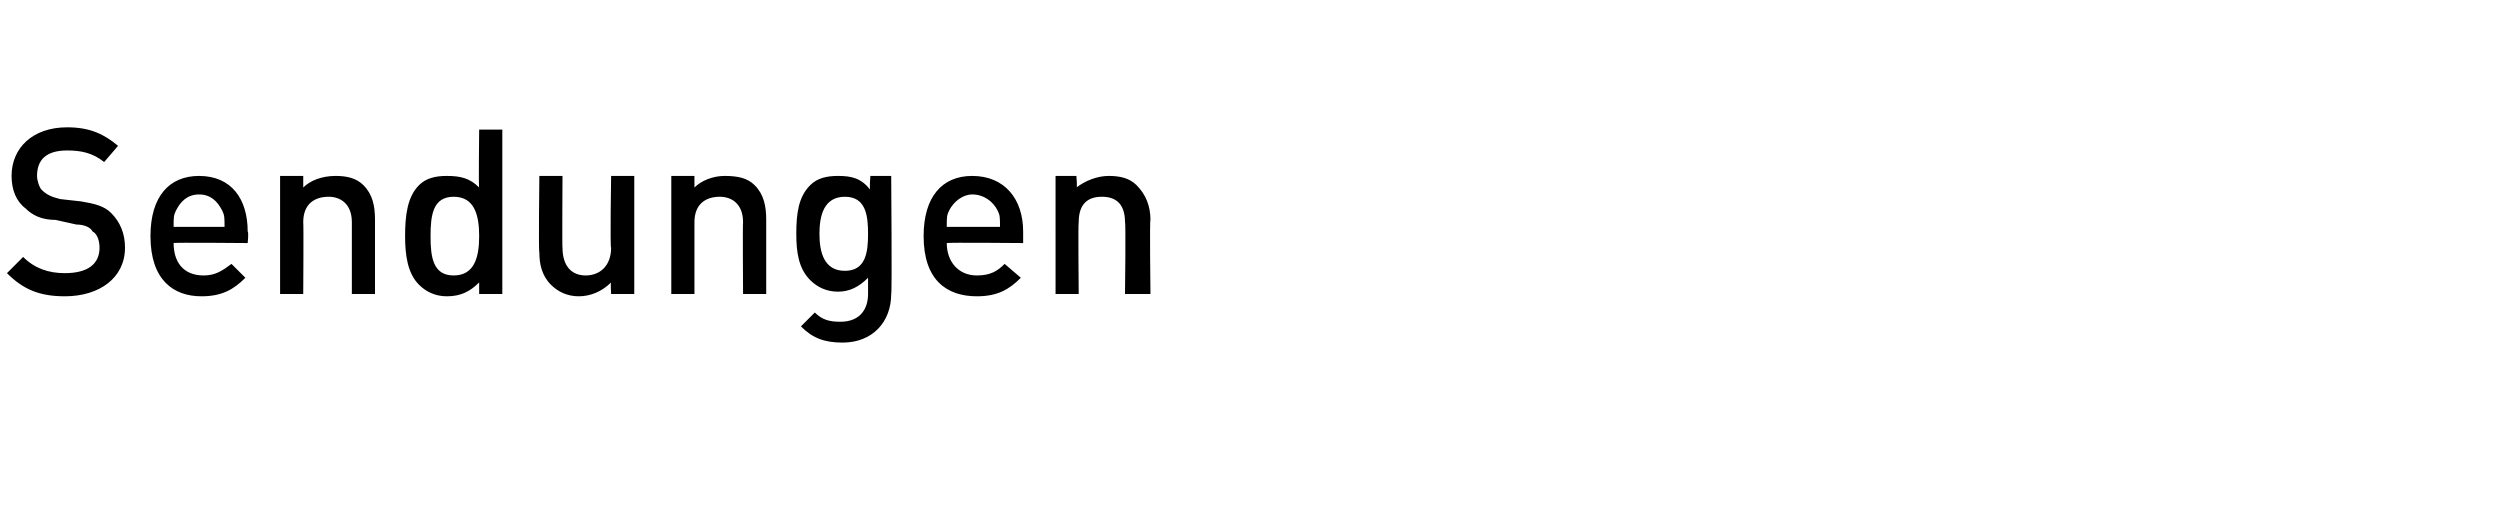 <?xml version="1.0" standalone="no"?><!DOCTYPE svg PUBLIC "-//W3C//DTD SVG 1.1//EN" "http://www.w3.org/Graphics/SVG/1.1/DTD/svg11.dtd"><svg xmlns="http://www.w3.org/2000/svg" version="1.1" width="108px" height="22.4px" viewBox="0 -3 108 22.4" style="top:-3px"><desc>Sendungen</desc><defs/><g id="Polygon202839"><path d="m2.8 9.8c-1.1 0-1.8-.3-2.5-1l.7-.7c.5.5 1.1.7 1.8.7c1 0 1.5-.4 1.5-1.1c0-.3-.1-.6-.3-.7c-.1-.2-.4-.3-.7-.3l-.9-.2c-.6 0-1-.2-1.3-.5c-.4-.3-.6-.8-.6-1.4c0-1.2.9-2.1 2.4-2.1c1 0 1.6.3 2.2.8l-.6.7c-.5-.4-1-.5-1.6-.5c-.9 0-1.3.4-1.3 1.1c0 .2.1.5.2.6c.2.2.4.3.8.4l.9.1c.6.1 1 .2 1.3.5c.4.4.6.9.6 1.5c0 1.3-1.1 2.1-2.6 2.1zm4.7-2.3c0 .8.4 1.4 1.3 1.4c.5 0 .8-.2 1.2-.5l.6.6c-.5.5-1 .8-1.9.8c-1.2 0-2.2-.7-2.2-2.6c0-1.7.8-2.6 2.1-2.6c1.4 0 2.1 1 2.1 2.4c.05.04 0 .5 0 .5c0 0-3.24-.03-3.2 0zm2.1-1.4c-.2-.4-.5-.7-1-.7c-.5 0-.8.3-1 .7c-.1.2-.1.3-.1.7h2.2c0-.4 0-.5-.1-.7zm5.6 3.6V6.6c0-.8-.5-1.1-1-1.1c-.6 0-1.1.3-1.1 1.1c.02.02 0 3.1 0 3.1h-1V4.6h1v.5c.3-.3.8-.5 1.4-.5c.5 0 .9.1 1.2.4c.4.4.5.9.5 1.5v3.2h-1zm5.5 0v-.5c-.4.4-.8.6-1.4.6c-.5 0-.9-.2-1.2-.5c-.5-.5-.6-1.3-.6-2.1c0-.9.1-1.7.6-2.2c.3-.3.7-.4 1.2-.4c.6 0 1 .1 1.4.5c-.03.05 0-2.5 0-2.5h1v7.1h-1zm0-2.5c0-.9-.2-1.7-1.1-1.7c-.9 0-1 .8-1 1.7c0 .9.1 1.7 1 1.7c.9 0 1.1-.8 1.1-1.7zm5.7 2.5s-.03-.5 0-.5c-.4.4-.9.6-1.4.6c-.5 0-.9-.2-1.2-.5c-.4-.4-.5-.9-.5-1.4c-.04-.02 0-3.3 0-3.3h1s-.02 3.13 0 3.1c0 .8.4 1.2 1 1.2c.6 0 1.1-.4 1.1-1.2c-.05.03 0-3.1 0-3.1h1v5.1h-1zm5.7 0s-.02-3.08 0-3.1c0-.8-.5-1.1-1-1.1c-.6 0-1.1.3-1.1 1.1v3.1h-1V4.6h1v.5c.3-.3.8-.5 1.3-.5c.6 0 1 .1 1.3.4c.4.4.5.9.5 1.5v3.2h-1zm4.3 2.1c-.8 0-1.3-.2-1.8-.7l.6-.6c.3.3.6.4 1.1.4c.9 0 1.2-.6 1.2-1.2v-.7c-.4.4-.8.6-1.3.6c-.5 0-.9-.2-1.2-.5c-.5-.5-.6-1.2-.6-2c0-.9.1-1.6.6-2.1c.3-.3.7-.4 1.2-.4c.6 0 1 .1 1.4.6c-.05-.02 0-.6 0-.6h.9s.04 5.08 0 5.1c0 1.2-.8 2.1-2.1 2.1zm.1-6.3c-.9 0-1.1.8-1.1 1.6c0 .8.2 1.6 1.1 1.6c.9 0 1-.8 1-1.6c0-.8-.1-1.6-1-1.6zm4.4 2c0 .8.5 1.4 1.3 1.4c.6 0 .9-.2 1.2-.5l.7.6c-.5.5-1 .8-1.9.8c-1.3 0-2.3-.7-2.3-2.6c0-1.7.8-2.6 2.1-2.6c1.4 0 2.2 1 2.2 2.4v.5s-3.29-.03-3.3 0zm2.2-1.4c-.2-.4-.6-.7-1.1-.7c-.4 0-.8.3-1 .7c-.1.2-.1.3-.1.7h2.3c0-.4 0-.5-.1-.7zm5.5 3.6s.04-3.08 0-3.1c0-.8-.4-1.1-1-1.1c-.6 0-1 .3-1 1.1c-.03.02 0 3.1 0 3.1h-1V4.6h.9s.05.55 0 .5c.4-.3.9-.5 1.4-.5c.5 0 .9.1 1.2.4c.4.4.6.9.6 1.5c-.04-.03 0 3.2 0 3.2h-1.1z" stroke="none" fill="#000"/></g></svg>